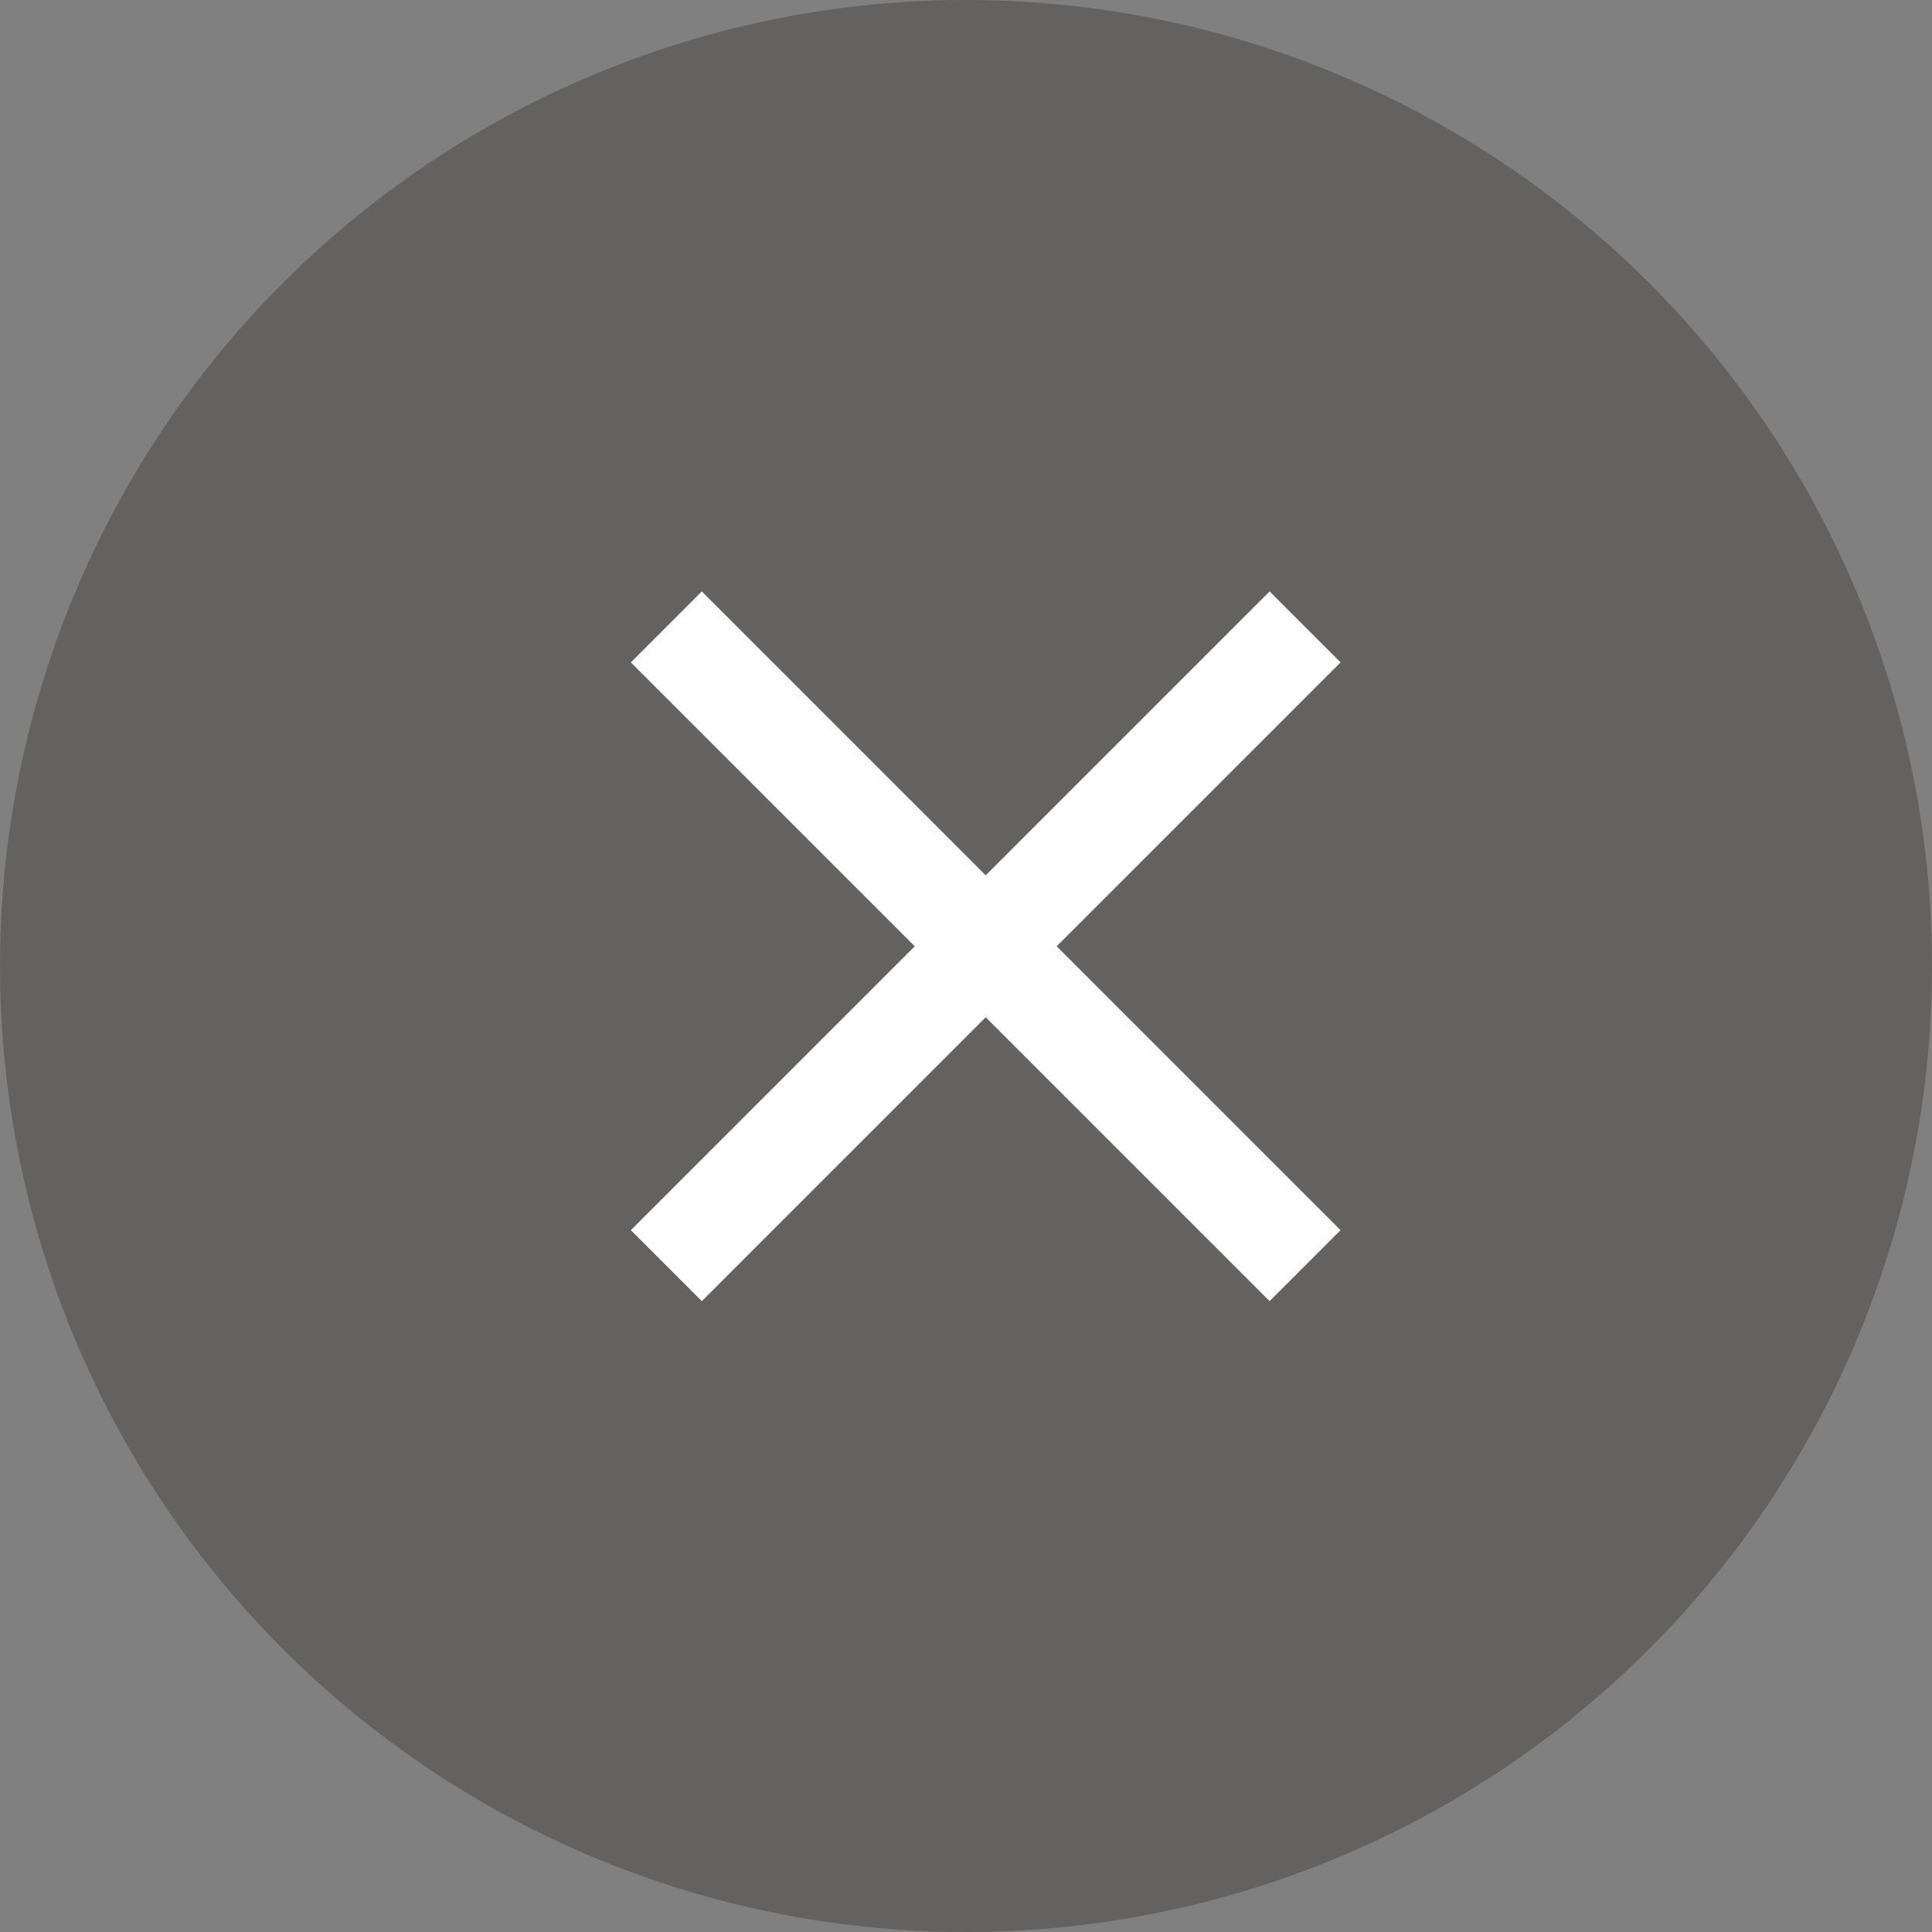<?xml version="1.0" encoding="UTF-8"?>
<svg xmlns="http://www.w3.org/2000/svg" width="49" height="49" viewBox="0 0 49 49" fill="none">
  <rect x="0" y="0" width="49" height="49" fill="#808080" stroke="none"/>
  <circle opacity="0.25" cx="24.5" cy="24.5" r="24.5" fill="#130707"></circle>
  <path d="M17.8 33L16 31.2L23.2 24L16 16.8L17.8 15L25 22.2L32.2 15L34 16.8L26.8 24L34 31.2L32.2 33L25 25.8L17.8 33Z" fill="white"></path>
</svg>
